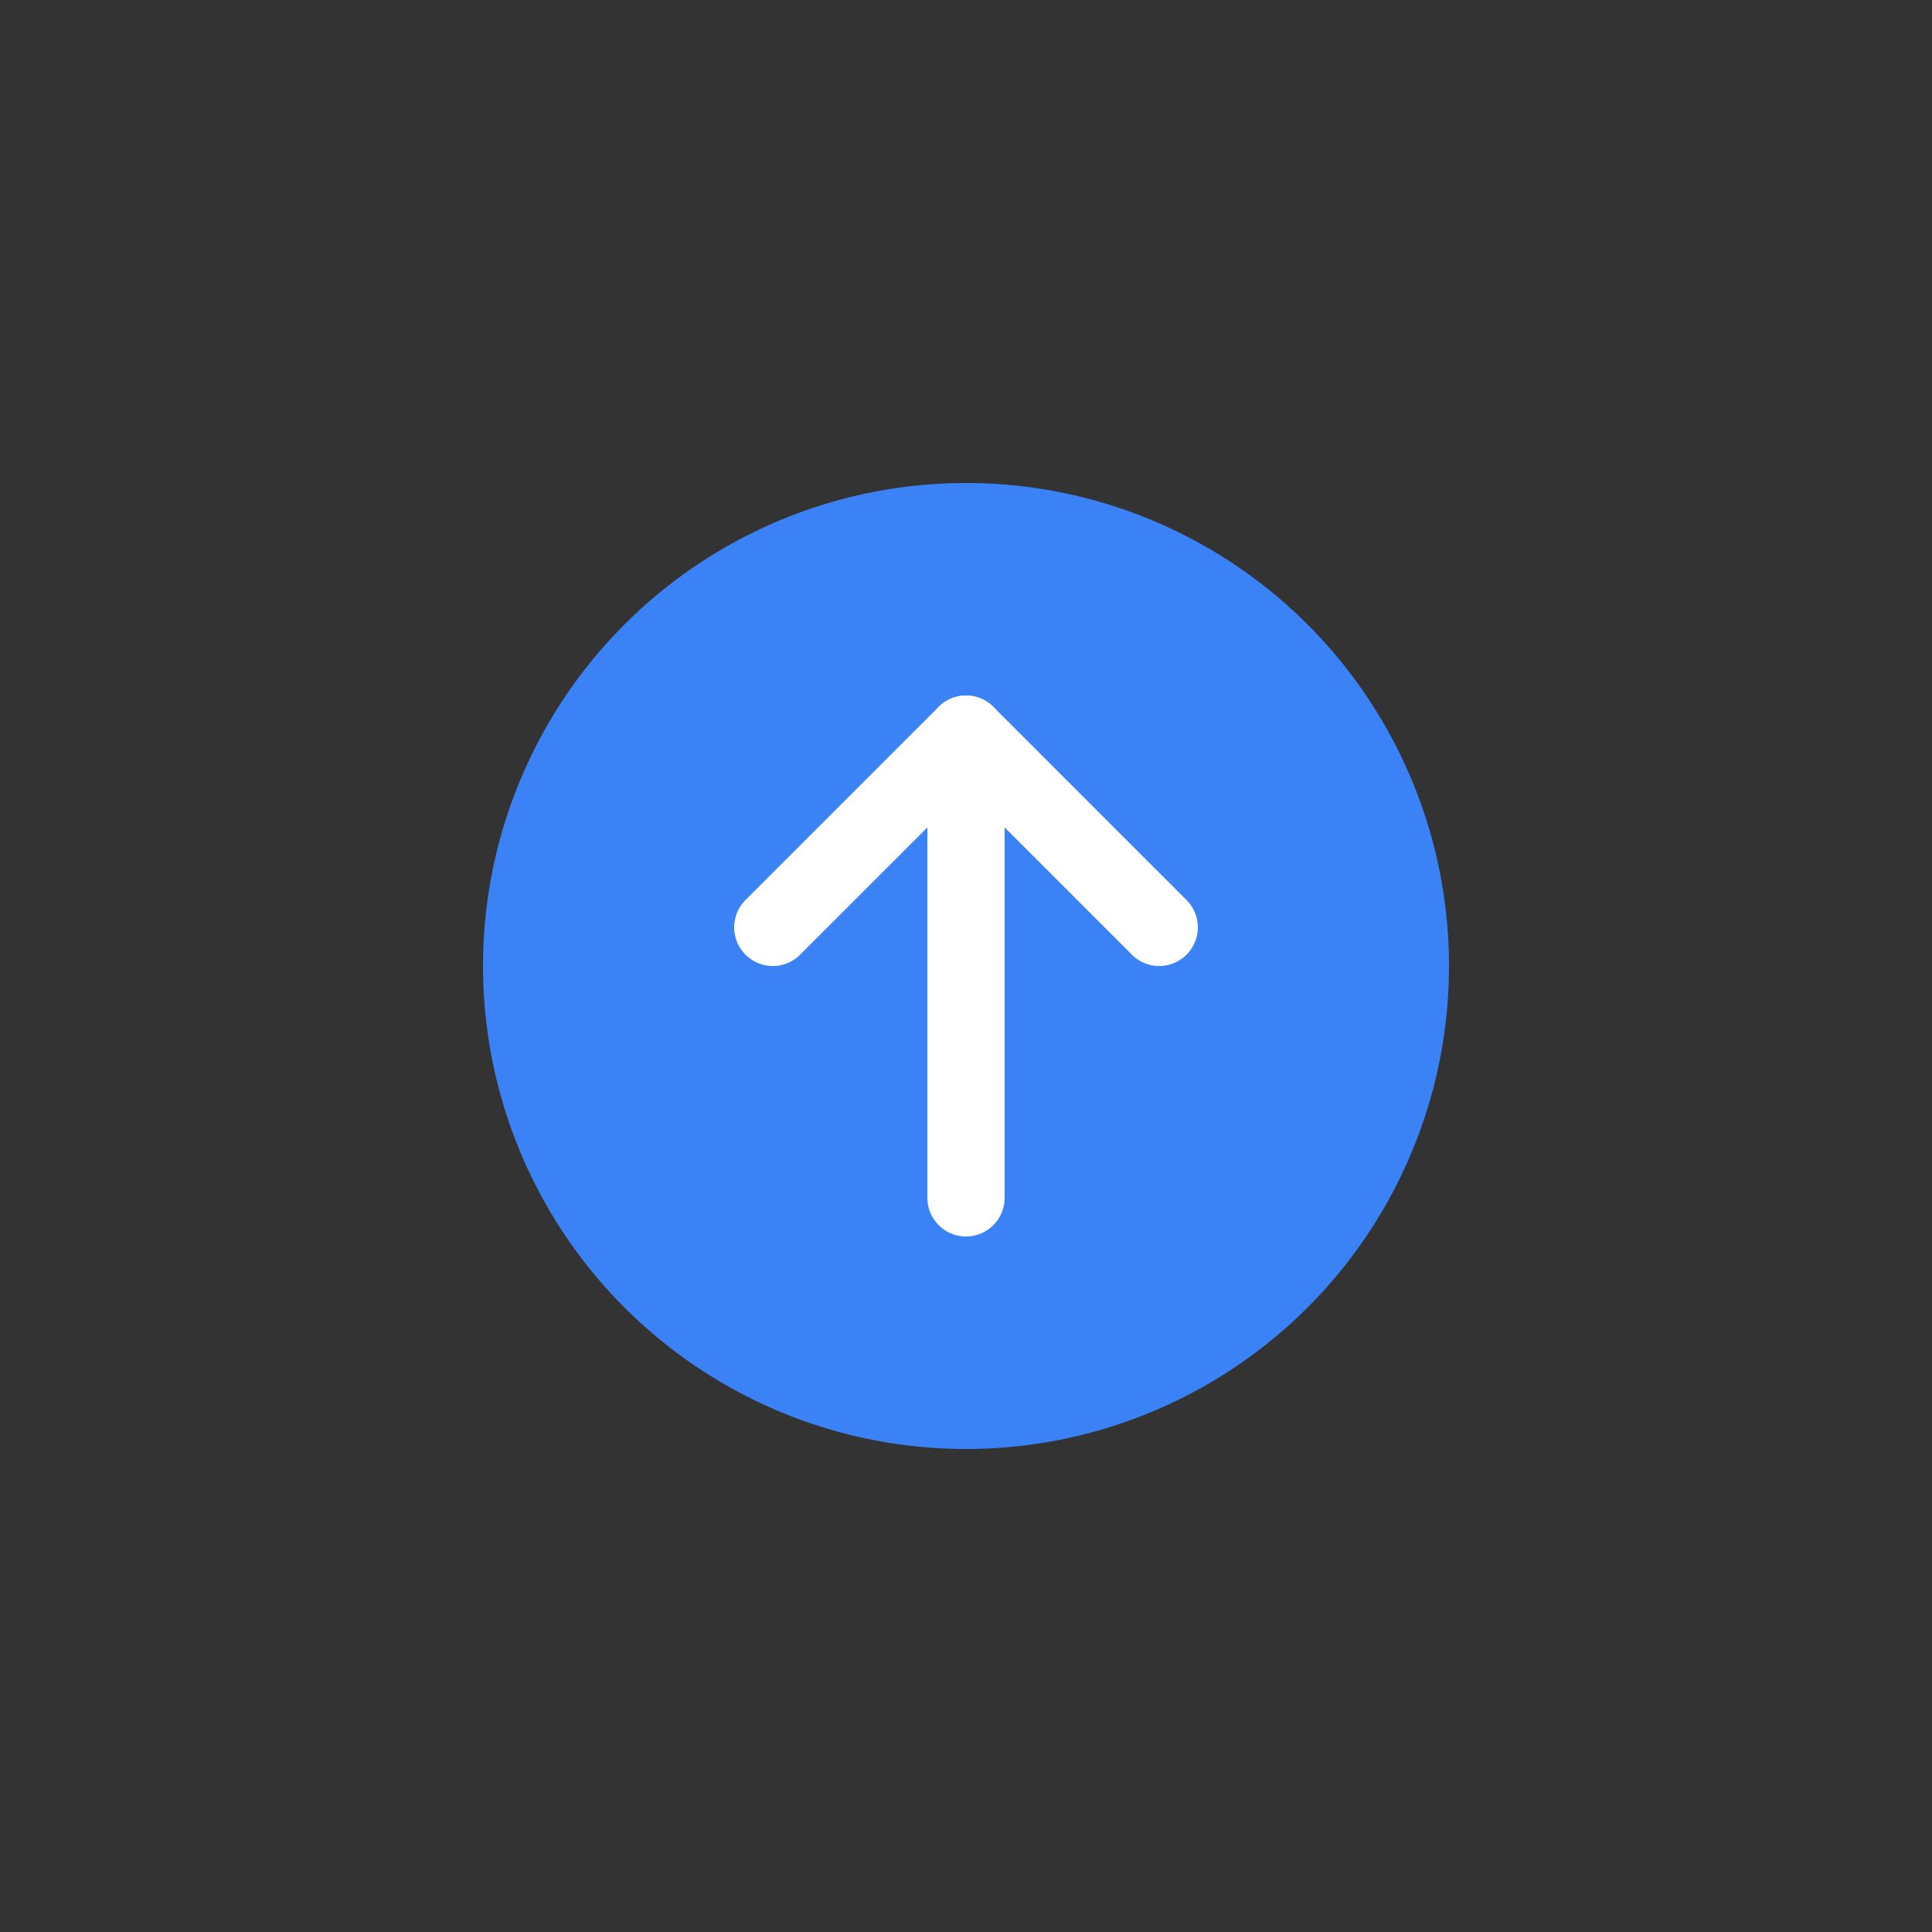 <svg xmlns="http://www.w3.org/2000/svg" viewBox="0 0 100 100">
  <rect x="0" y="0" width="100" height="100" fill="#333333" stroke="none"/>
  <circle cx="50" cy="50" r="25" fill="#3b82f6"/>
  <line x1="50" y1="62" x2="50" y2="38" stroke="#ffffff" stroke-width="4" stroke-linecap="round"/>
  <polyline points="40,48 50,38 60,48" fill="none" stroke="#ffffff" stroke-width="4" stroke-linecap="round" stroke-linejoin="round"/>
</svg>